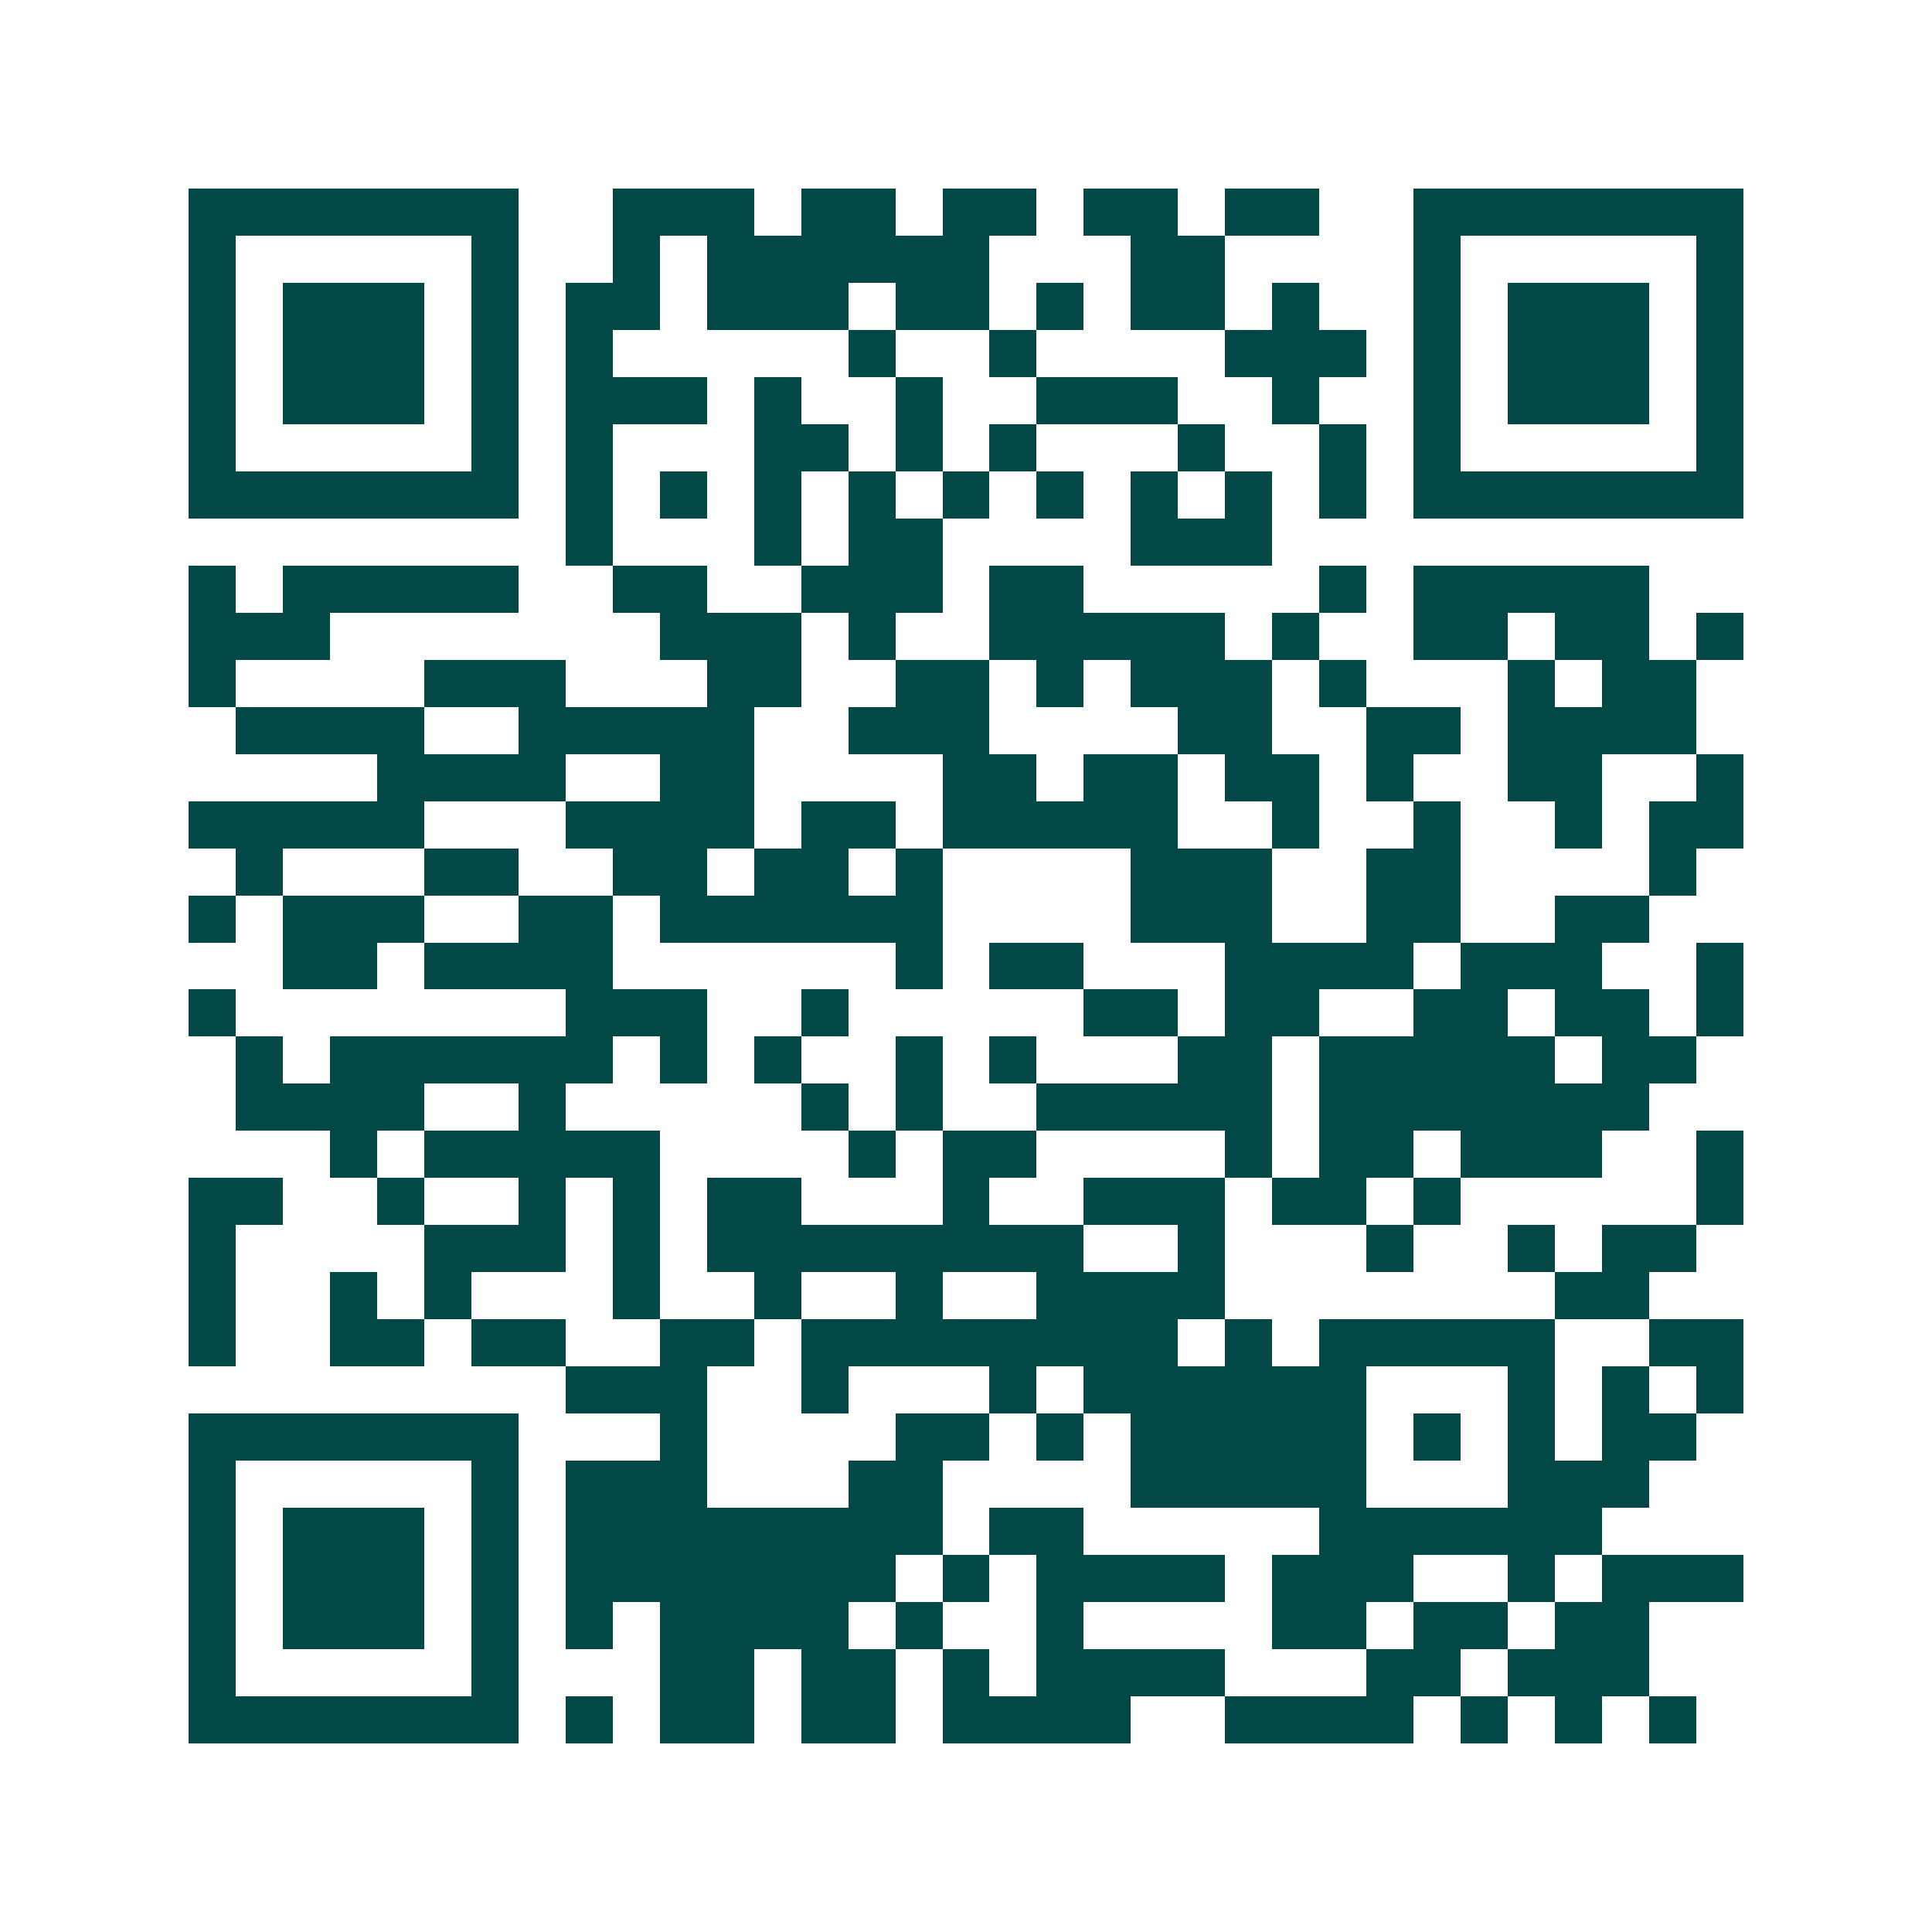 <svg xmlns="http://www.w3.org/2000/svg" width="200" height="200" viewBox="0 0 41 41" shape-rendering="crispEdges"><path fill="#ffffff" d="M0 0h41v41H0z"/><path stroke="#014847" d="M4 4.5h7m2 0h3m1 0h2m1 0h2m1 0h2m1 0h2m2 0h7M4 5.5h1m5 0h1m2 0h1m1 0h6m3 0h2m4 0h1m5 0h1M4 6.5h1m1 0h3m1 0h1m1 0h2m1 0h3m1 0h2m1 0h1m1 0h2m1 0h1m2 0h1m1 0h3m1 0h1M4 7.5h1m1 0h3m1 0h1m1 0h1m5 0h1m2 0h1m4 0h3m1 0h1m1 0h3m1 0h1M4 8.5h1m1 0h3m1 0h1m1 0h3m1 0h1m2 0h1m2 0h3m2 0h1m2 0h1m1 0h3m1 0h1M4 9.5h1m5 0h1m1 0h1m3 0h2m1 0h1m1 0h1m3 0h1m2 0h1m1 0h1m5 0h1M4 10.5h7m1 0h1m1 0h1m1 0h1m1 0h1m1 0h1m1 0h1m1 0h1m1 0h1m1 0h1m1 0h7M12 11.5h1m3 0h1m1 0h2m4 0h3M4 12.5h1m1 0h5m2 0h2m2 0h3m1 0h2m5 0h1m1 0h5M4 13.5h3m7 0h3m1 0h1m2 0h5m1 0h1m2 0h2m1 0h2m1 0h1M4 14.5h1m4 0h3m3 0h2m2 0h2m1 0h1m1 0h3m1 0h1m3 0h1m1 0h2M5 15.5h4m2 0h5m2 0h3m4 0h2m2 0h2m1 0h4M8 16.5h4m2 0h2m4 0h2m1 0h2m1 0h2m1 0h1m2 0h2m2 0h1M4 17.5h5m3 0h4m1 0h2m1 0h5m2 0h1m2 0h1m2 0h1m1 0h2M5 18.5h1m3 0h2m2 0h2m1 0h2m1 0h1m4 0h3m2 0h2m4 0h1M4 19.5h1m1 0h3m2 0h2m1 0h6m4 0h3m2 0h2m2 0h2M6 20.5h2m1 0h4m6 0h1m1 0h2m3 0h4m1 0h3m2 0h1M4 21.5h1m7 0h3m2 0h1m5 0h2m1 0h2m2 0h2m1 0h2m1 0h1M5 22.5h1m1 0h6m1 0h1m1 0h1m2 0h1m1 0h1m3 0h2m1 0h5m1 0h2M5 23.5h4m2 0h1m5 0h1m1 0h1m2 0h5m1 0h7M7 24.5h1m1 0h5m4 0h1m1 0h2m4 0h1m1 0h2m1 0h3m2 0h1M4 25.5h2m2 0h1m2 0h1m1 0h1m1 0h2m3 0h1m2 0h3m1 0h2m1 0h1m5 0h1M4 26.5h1m4 0h3m1 0h1m1 0h8m2 0h1m3 0h1m2 0h1m1 0h2M4 27.5h1m2 0h1m1 0h1m3 0h1m2 0h1m2 0h1m2 0h4m7 0h2M4 28.5h1m2 0h2m1 0h2m2 0h2m1 0h8m1 0h1m1 0h5m2 0h2M12 29.5h3m2 0h1m3 0h1m1 0h6m3 0h1m1 0h1m1 0h1M4 30.5h7m3 0h1m4 0h2m1 0h1m1 0h5m1 0h1m1 0h1m1 0h2M4 31.5h1m5 0h1m1 0h3m3 0h2m4 0h5m3 0h3M4 32.5h1m1 0h3m1 0h1m1 0h8m1 0h2m5 0h6M4 33.5h1m1 0h3m1 0h1m1 0h7m1 0h1m1 0h4m1 0h3m2 0h1m1 0h3M4 34.5h1m1 0h3m1 0h1m1 0h1m1 0h4m1 0h1m2 0h1m4 0h2m1 0h2m1 0h2M4 35.5h1m5 0h1m3 0h2m1 0h2m1 0h1m1 0h4m3 0h2m1 0h3M4 36.5h7m1 0h1m1 0h2m1 0h2m1 0h4m2 0h4m1 0h1m1 0h1m1 0h1"/></svg>
